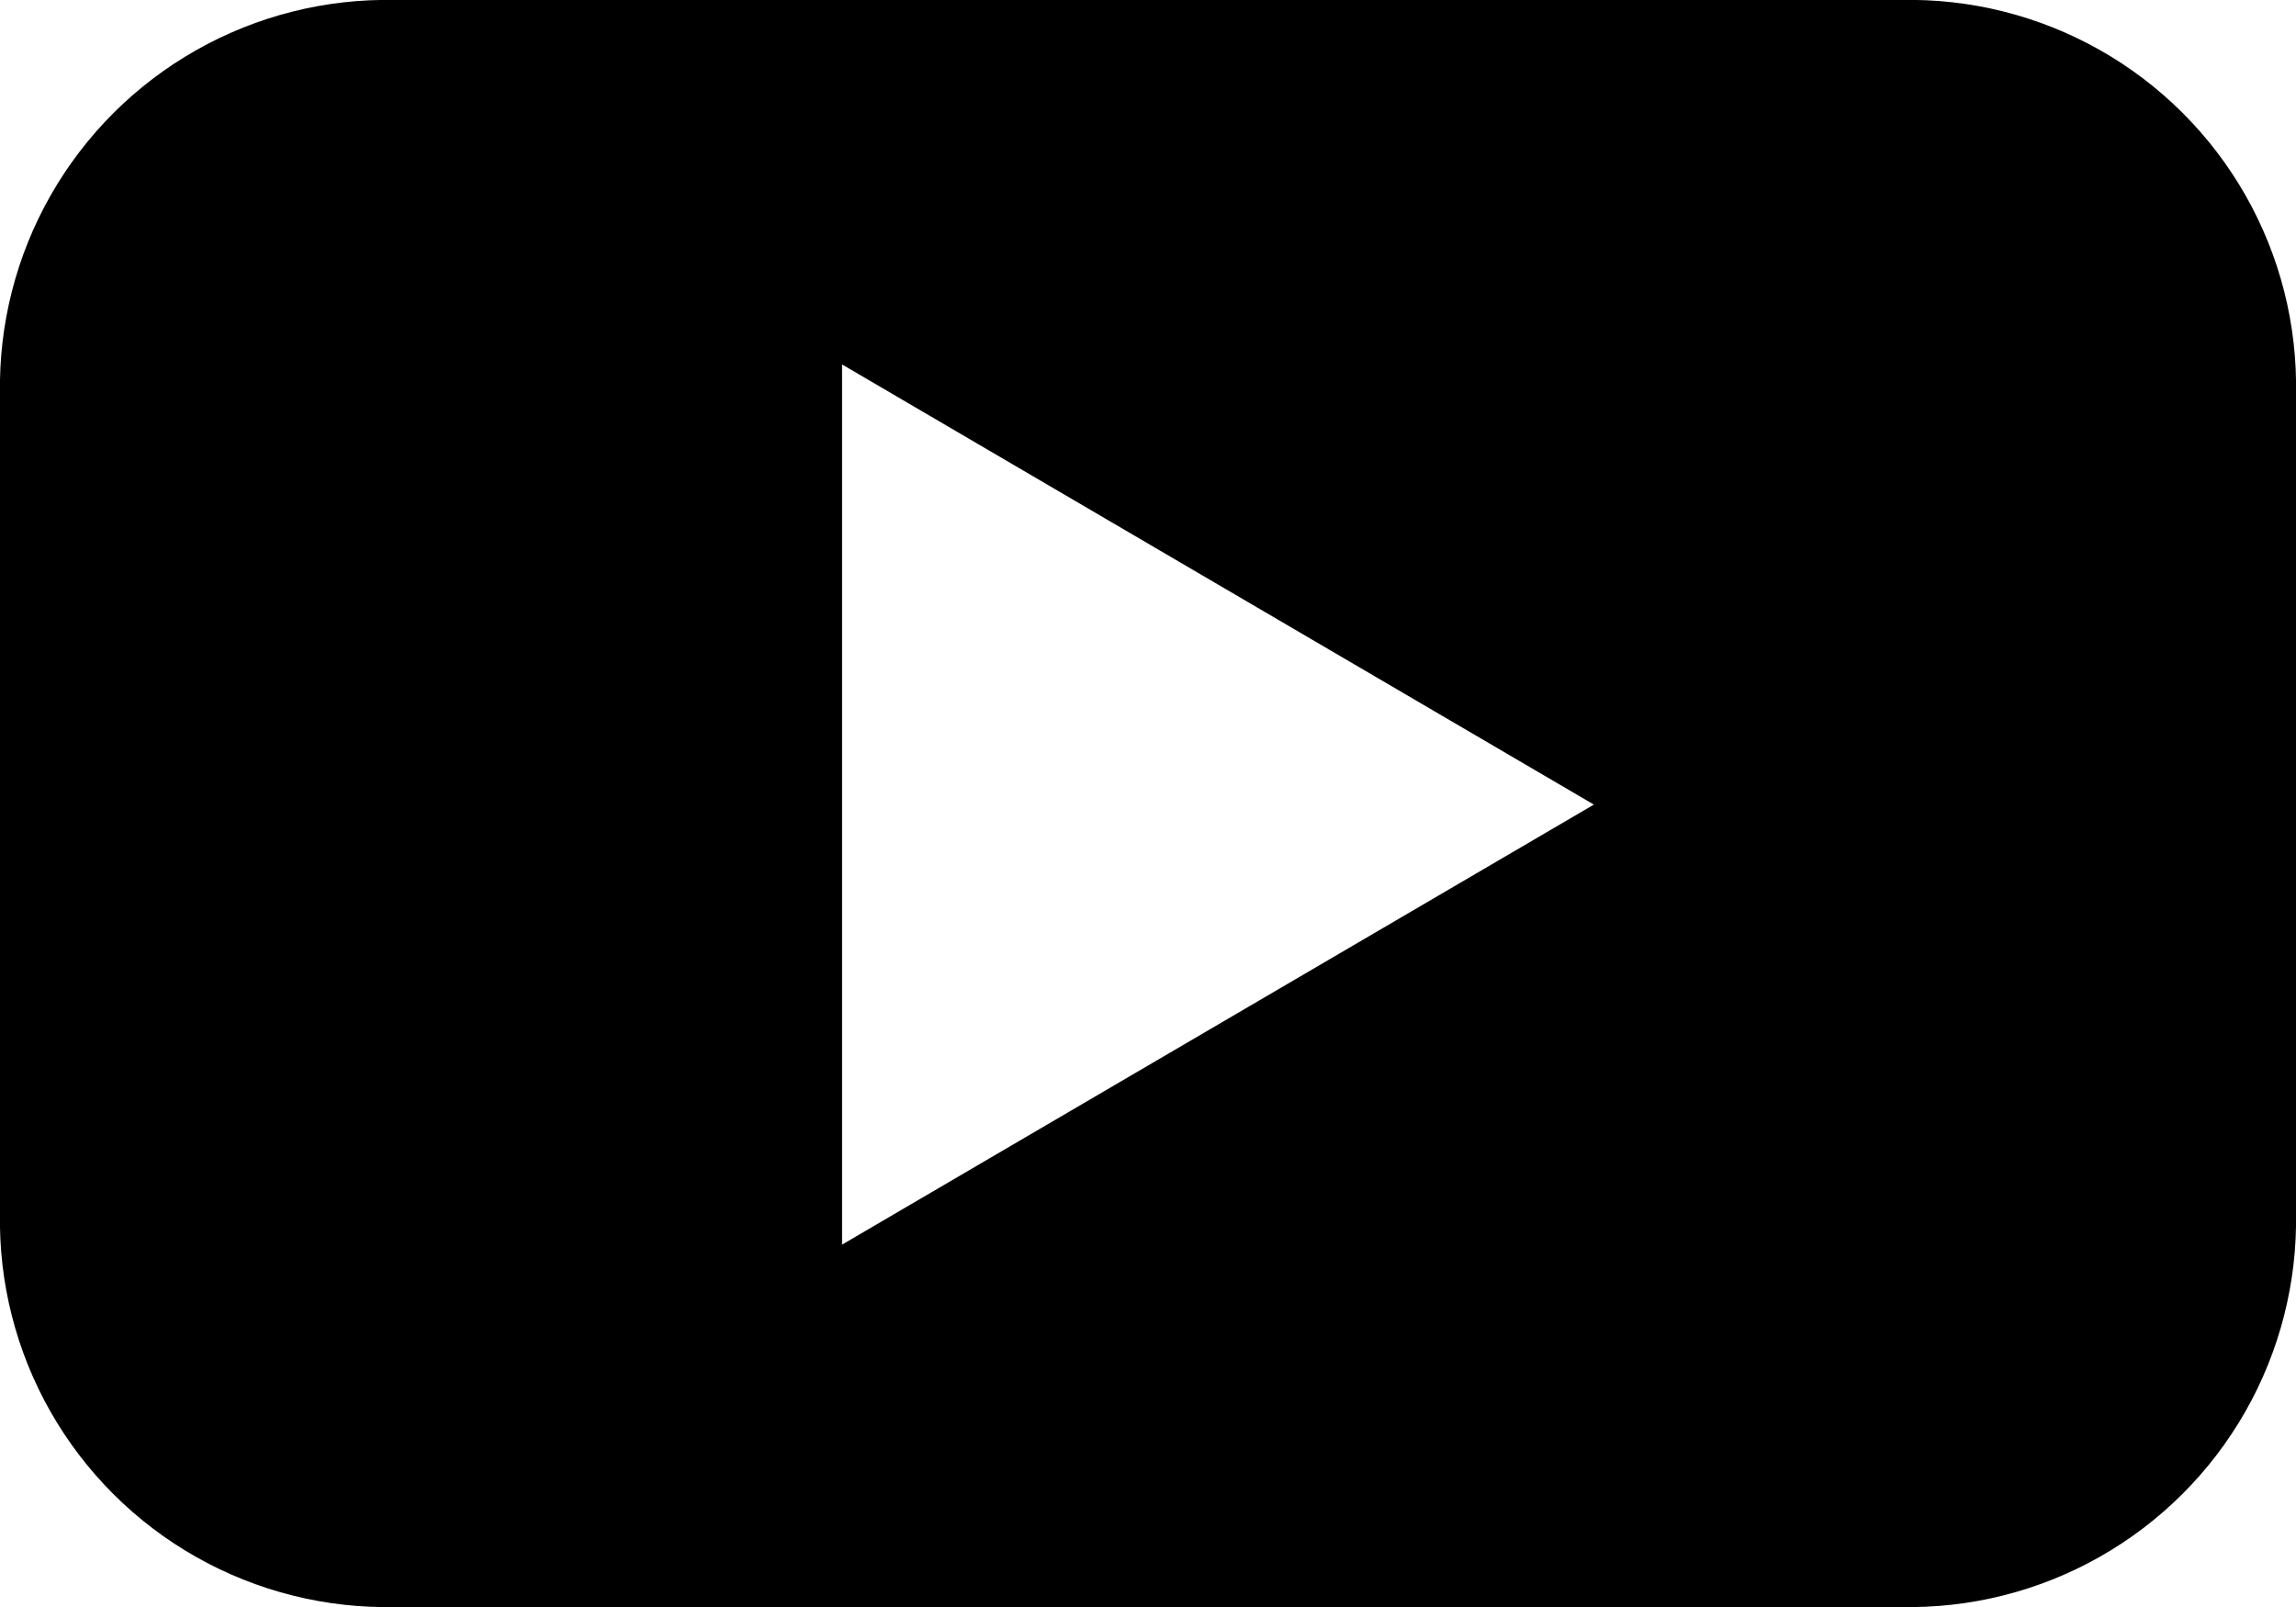 <svg xmlns="http://www.w3.org/2000/svg" xmlns:xlink="http://www.w3.org/1999/xlink" width="20" height="14" viewBox="0 0 20 14">
  <defs>
    <clipPath id="clip-path">
      <path id="Path_101" data-name="Path 101" d="M32-18.436v-7.128A3.368,3.368,0,0,0,28.553-29H15.445A3.371,3.371,0,0,0,12-25.564v7.128A3.368,3.368,0,0,0,15.445-15H28.553A3.372,3.372,0,0,0,32-18.436M25.883-21.99l-6.548,3.833v-7.668l6.548,3.834" clip-rule="evenodd"/>
    </clipPath>
    <clipPath id="clip-path-2">
      <path id="Path_100" data-name="Path 100" d="M-100,440H564V-144H-100Z"/>
    </clipPath>
  </defs>
  <g id="Group_411" data-name="Group 411" transform="translate(-12 29)">
    <g id="Group_382" data-name="Group 382" clip-path="url(#clip-path)">
      <g id="Group_381" data-name="Group 381" clip-path="url(#clip-path-2)">
        <path id="Path_99" data-name="Path 99" d="M7-34H37v24H7Z"/>
      </g>
    </g>
  </g>
</svg>
